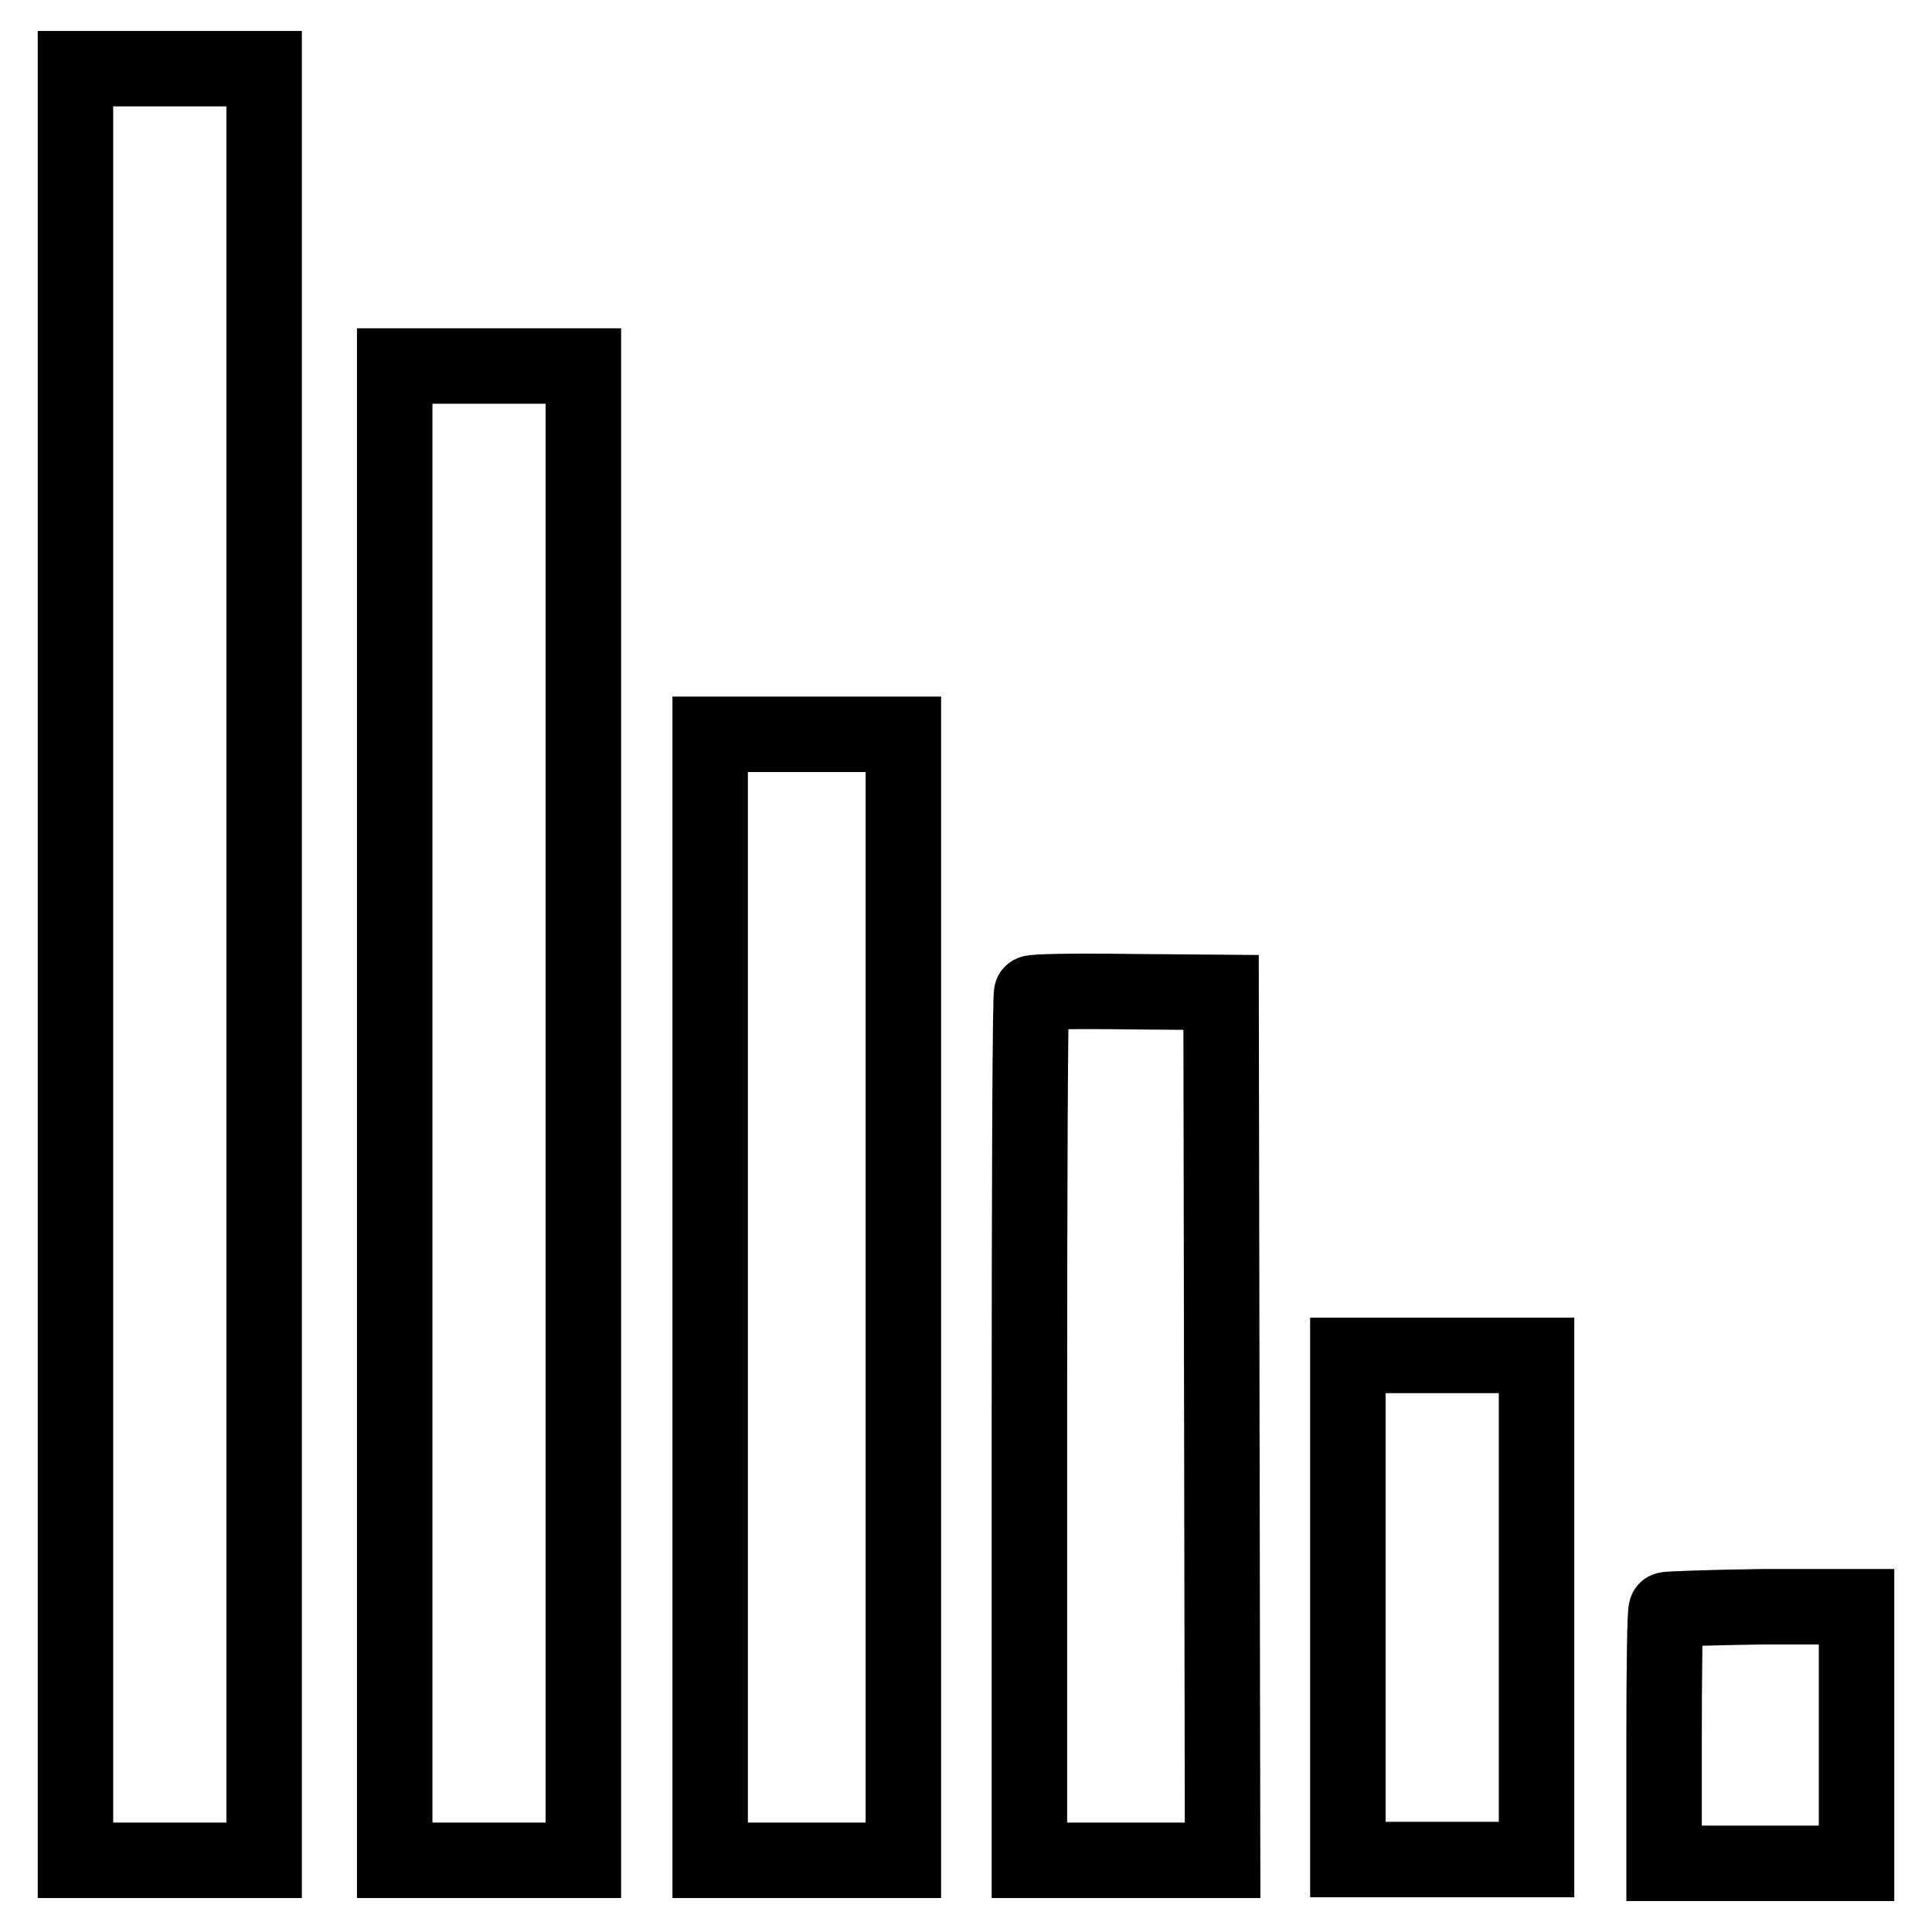 <?xml version="1.0" encoding="utf-8"?>
<!-- Svg Vector Icons : http://www.onlinewebfonts.com/icon -->
<!DOCTYPE svg PUBLIC "-//W3C//DTD SVG 1.1//EN" "http://www.w3.org/Graphics/SVG/1.1/DTD/svg11.dtd">
<svg version="1.1" xmlns="http://www.w3.org/2000/svg" xmlns:xlink="http://www.w3.org/1999/xlink" x="0px" y="0px" viewBox="0 0 256 256" enable-background="new 0 0 256 256" xml:space="preserve">
<g><g><g><path stroke-width="10" fill-opacity="0" stroke="#000000"  d="M10,127.8v118.7h12.5h12.5v-1.8c0-2.4,0-223.9,0-230.4V9.1H22.5H10V127.8z"/><path stroke-width="10" fill-opacity="0" stroke="#000000"  d="M52.3,147.5v99h12.5h12.5v-99v-99H64.8H52.3V147.5L52.3,147.5z"/><path stroke-width="10" fill-opacity="0" stroke="#000000"  d="M94.1,171.9v74.6h12.8h12.8v-74.6V97.3h-12.8H94.1V171.9L94.1,171.9z"/><path stroke-width="10" fill-opacity="0" stroke="#000000"  d="M136.7,131.6c-0.2,0.1-0.3,26.1-0.3,57.6v57.3h12.8h12.8l-0.1-57.5l-0.1-57.5l-12.4-0.1C142.5,131.3,136.9,131.4,136.7,131.6z"/><path stroke-width="10" fill-opacity="0" stroke="#000000"  d="M178.6,213v33.4h12.5h12.5V213v-33.4h-12.5h-12.5V213z"/><path stroke-width="10" fill-opacity="0" stroke="#000000"  d="M220.8,213.3c-0.2,0.1-0.3,7.8-0.3,17v16.6h12.8H246v-17v-17h-12.5C226.7,213,220.9,213.2,220.8,213.3z"/></g></g></g>
</svg>